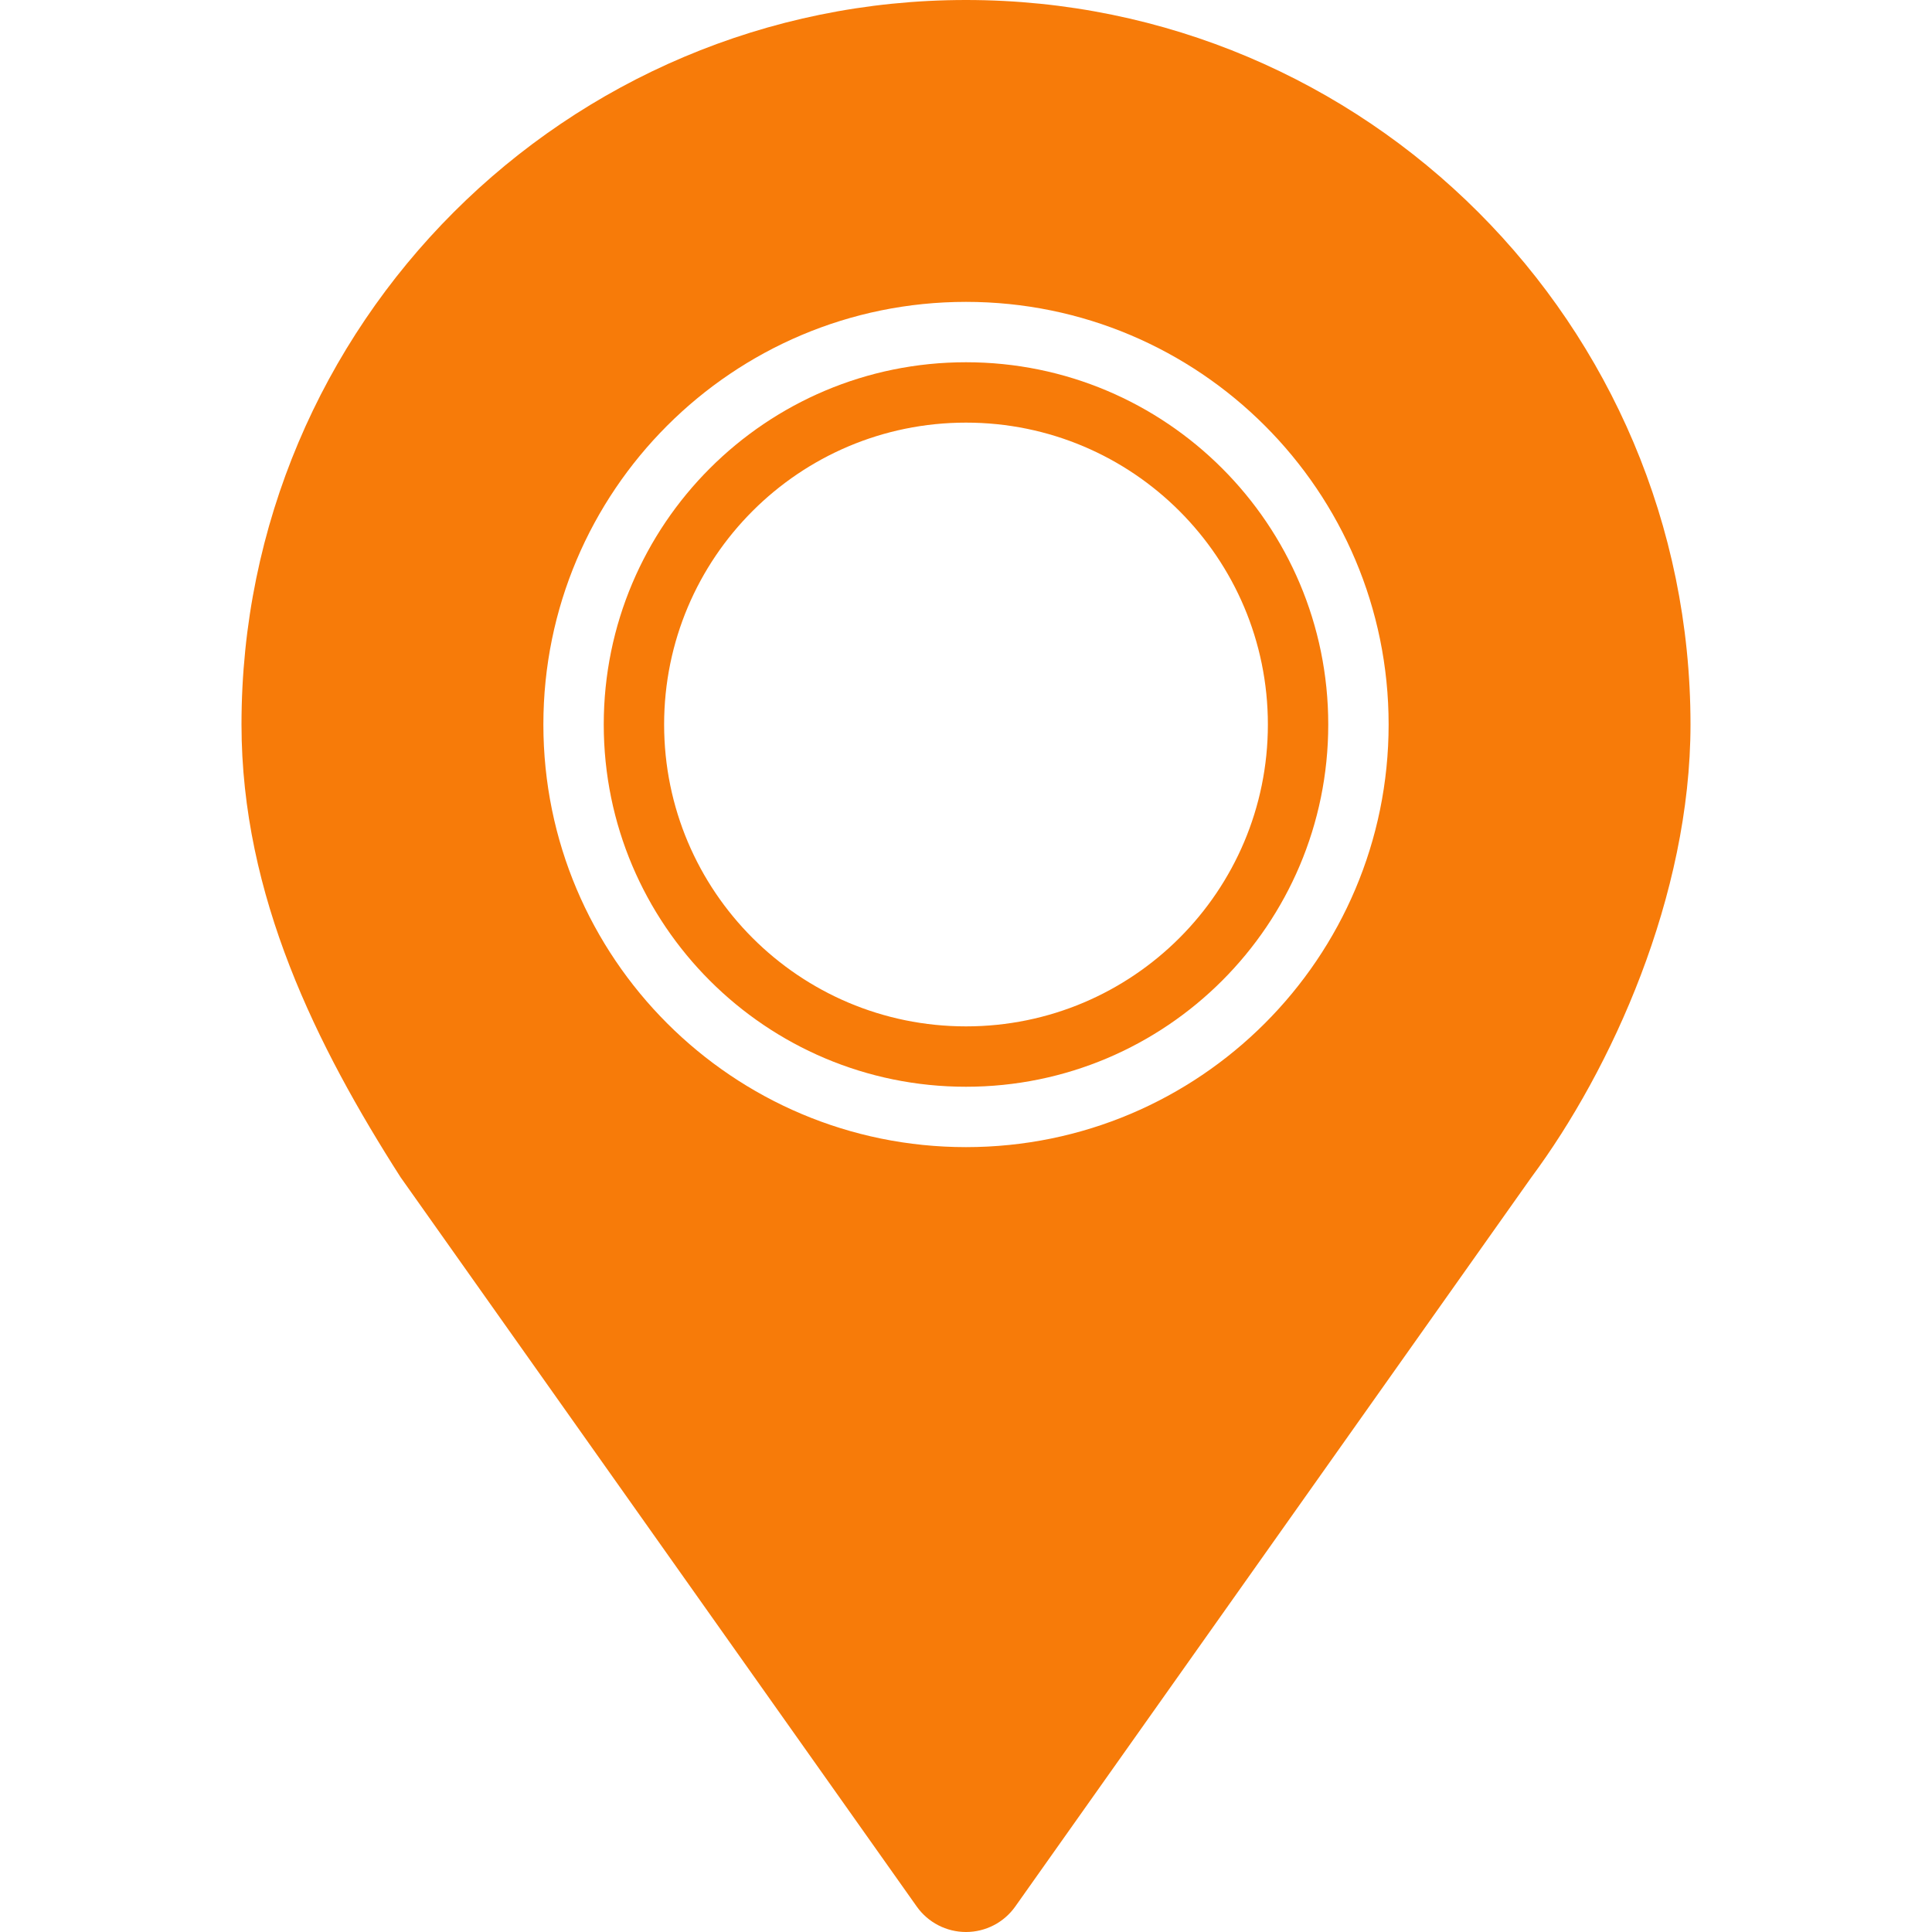 <?xml version="1.0" encoding="UTF-8"?>
<svg xmlns="http://www.w3.org/2000/svg" xmlns:xlink="http://www.w3.org/1999/xlink" version="1.0" id="Layer_1" width="100px" height="100px" viewBox="0 0 64 64" xml:space="preserve">
<g>
	<path fill="#f77b09" d="M32,0C18.745,0,8,10.745,8,24c0,5.678,2.502,10.671,5.271,15l17.097,24.156C30.743,63.686,31.352,64,32,64   s1.257-0.314,1.632-0.844L50.729,39C53.375,35.438,56,29.678,56,24C56,10.745,45.255,0,32,0z M32,38c-7.732,0-14-6.268-14-14   s6.268-14,14-14s14,6.268,14,14S39.732,38,32,38z"></path>
	<path fill="#f77b09" d="M32,12c-6.627,0-12,5.373-12,12s5.373,12,12,12s12-5.373,12-12S38.627,12,32,12z M32,34   c-5.523,0-10-4.478-10-10s4.477-10,10-10s10,4.478,10,10S37.523,34,32,34z"></path>
</g>
</svg>
